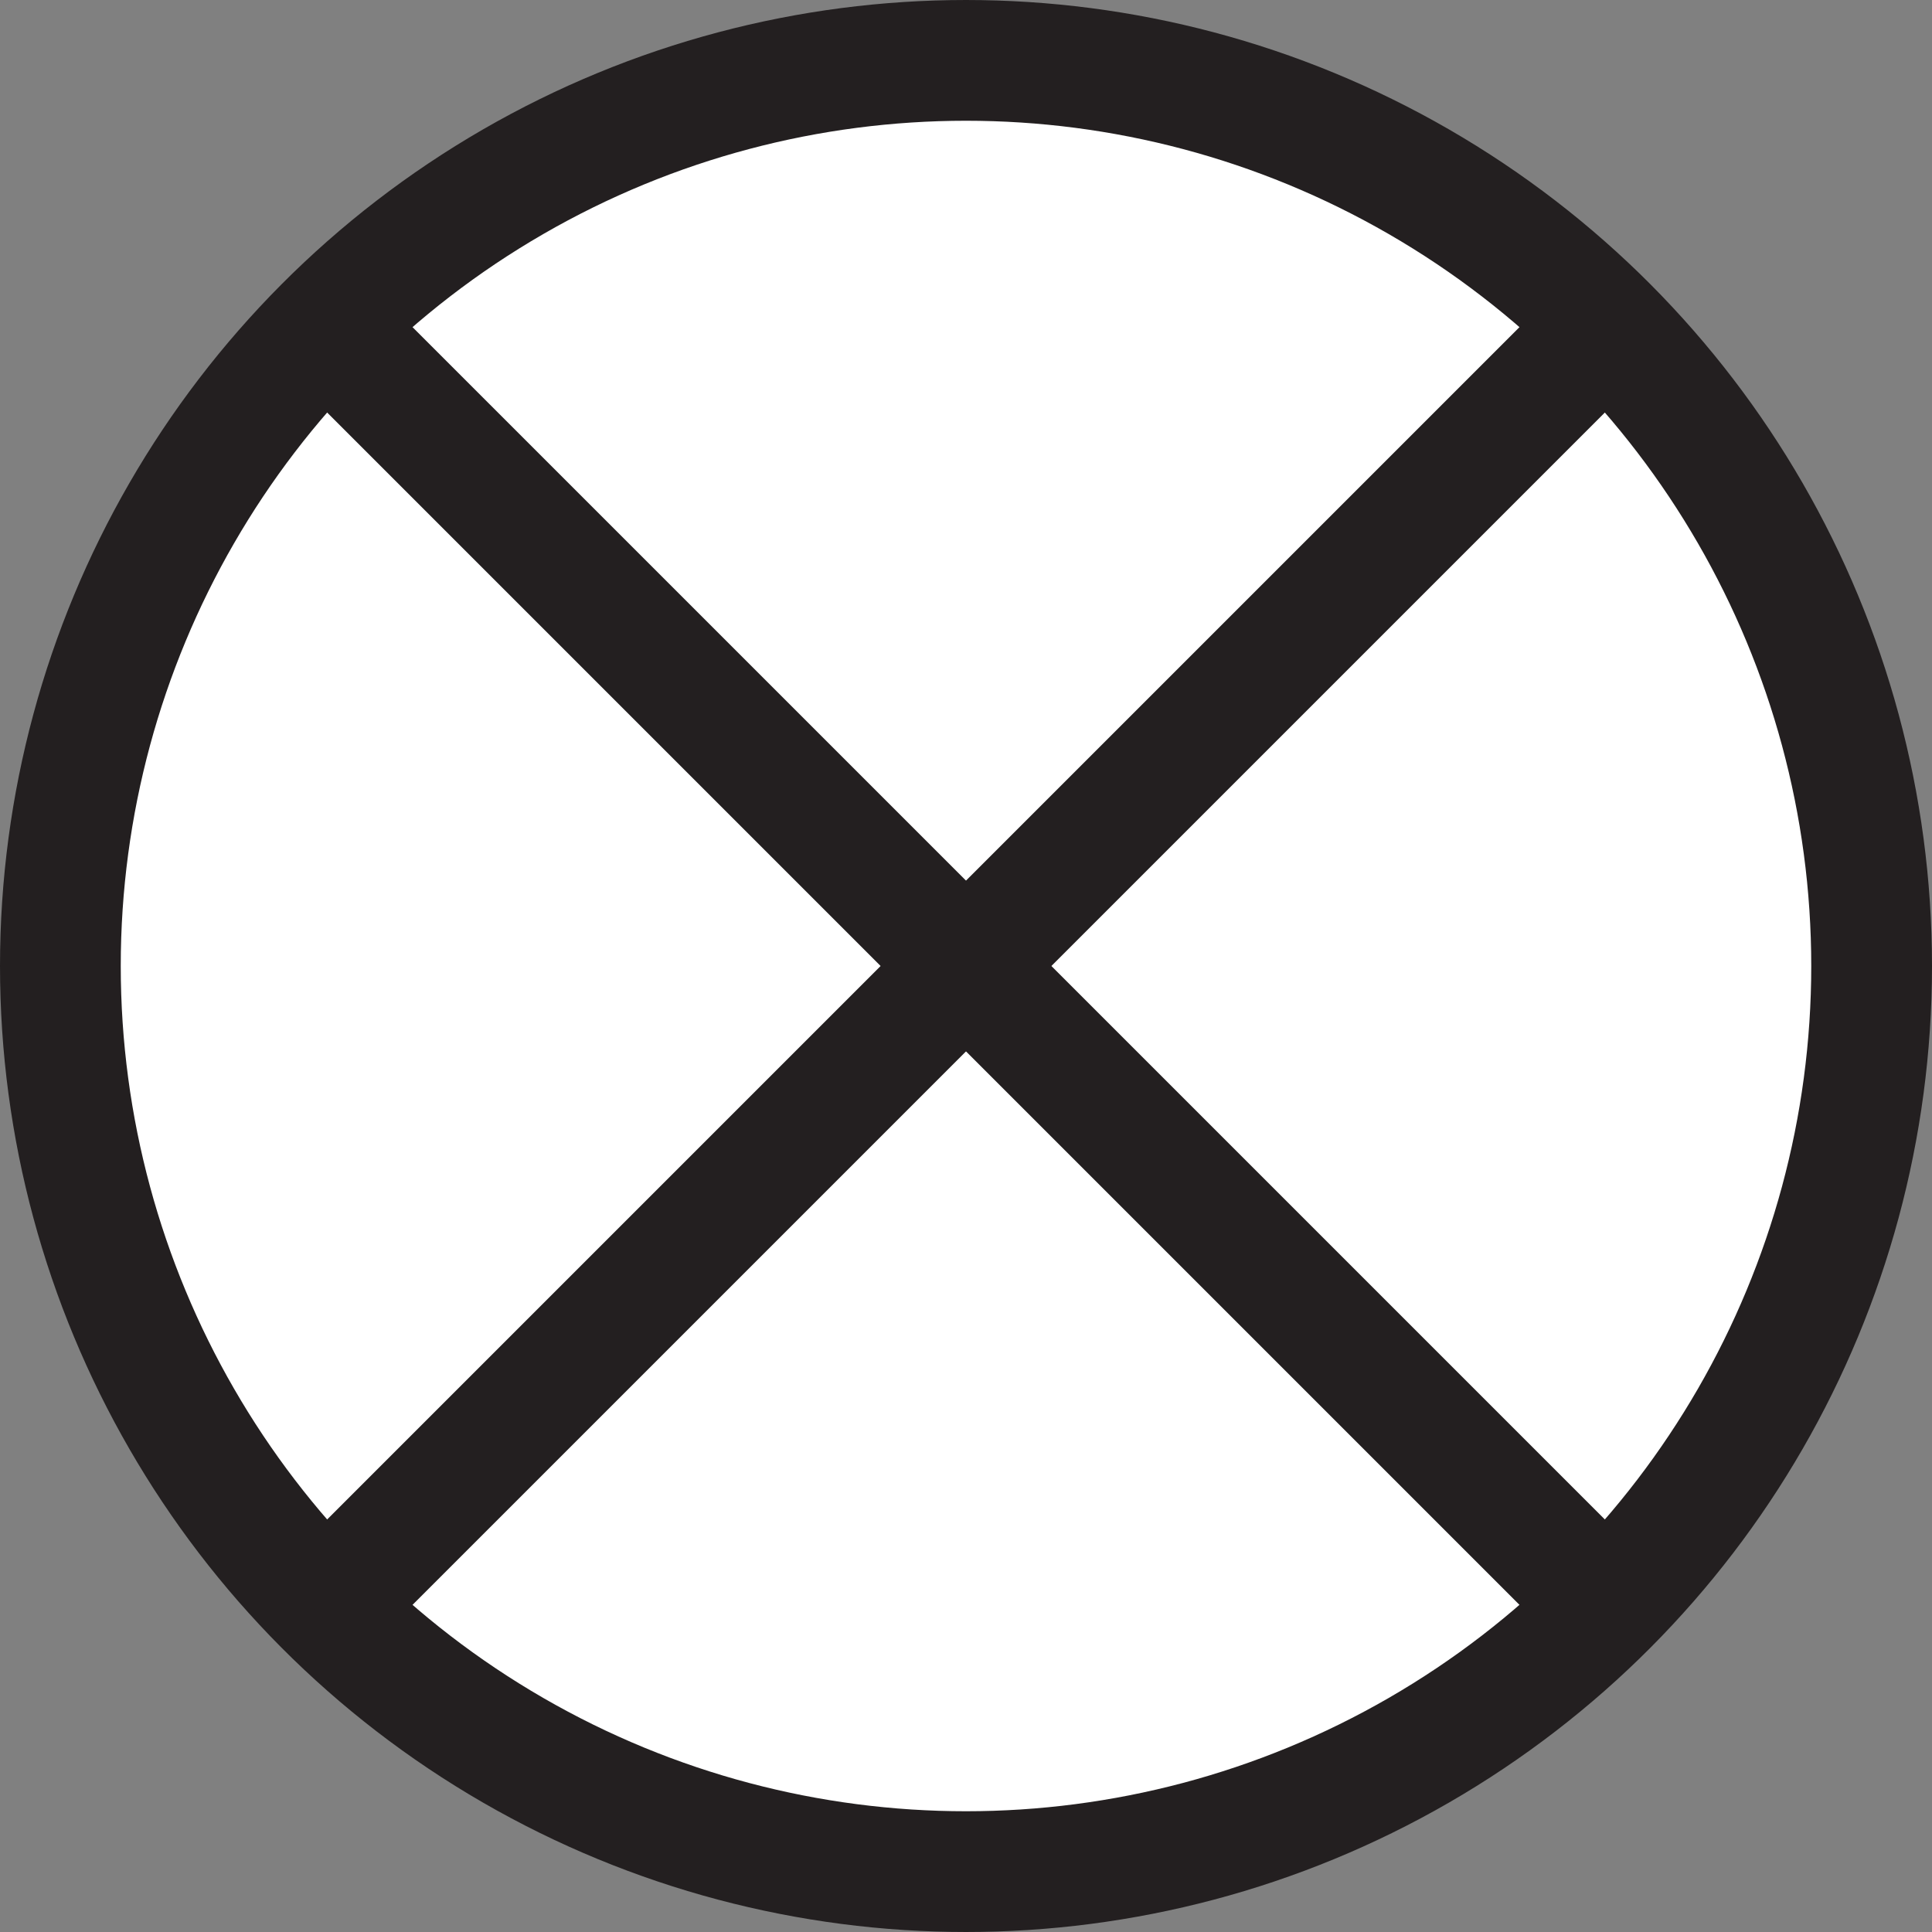 <svg xmlns="http://www.w3.org/2000/svg" viewBox="0 0 32 32"><rect x="0" y="0" width="32" height="32" fill="#808080" stroke="none"/><defs><style>.cls-1{fill:#fff;stroke:#231f20;stroke-linecap:round;stroke-linejoin:round;stroke-width:2px;}</style></defs><title>Asset 7</title><g id="Layer_2" data-name="Layer 2"><g id="Layer_1-2" data-name="Layer 1"><circle class="cls-1" cx="16" cy="16" r="15"/><line class="cls-1" x1="5.98" y1="5.98" x2="26.02" y2="26.02"/><line class="cls-1" x1="5.98" y1="26.02" x2="26.02" y2="5.98"/></g></g></svg>